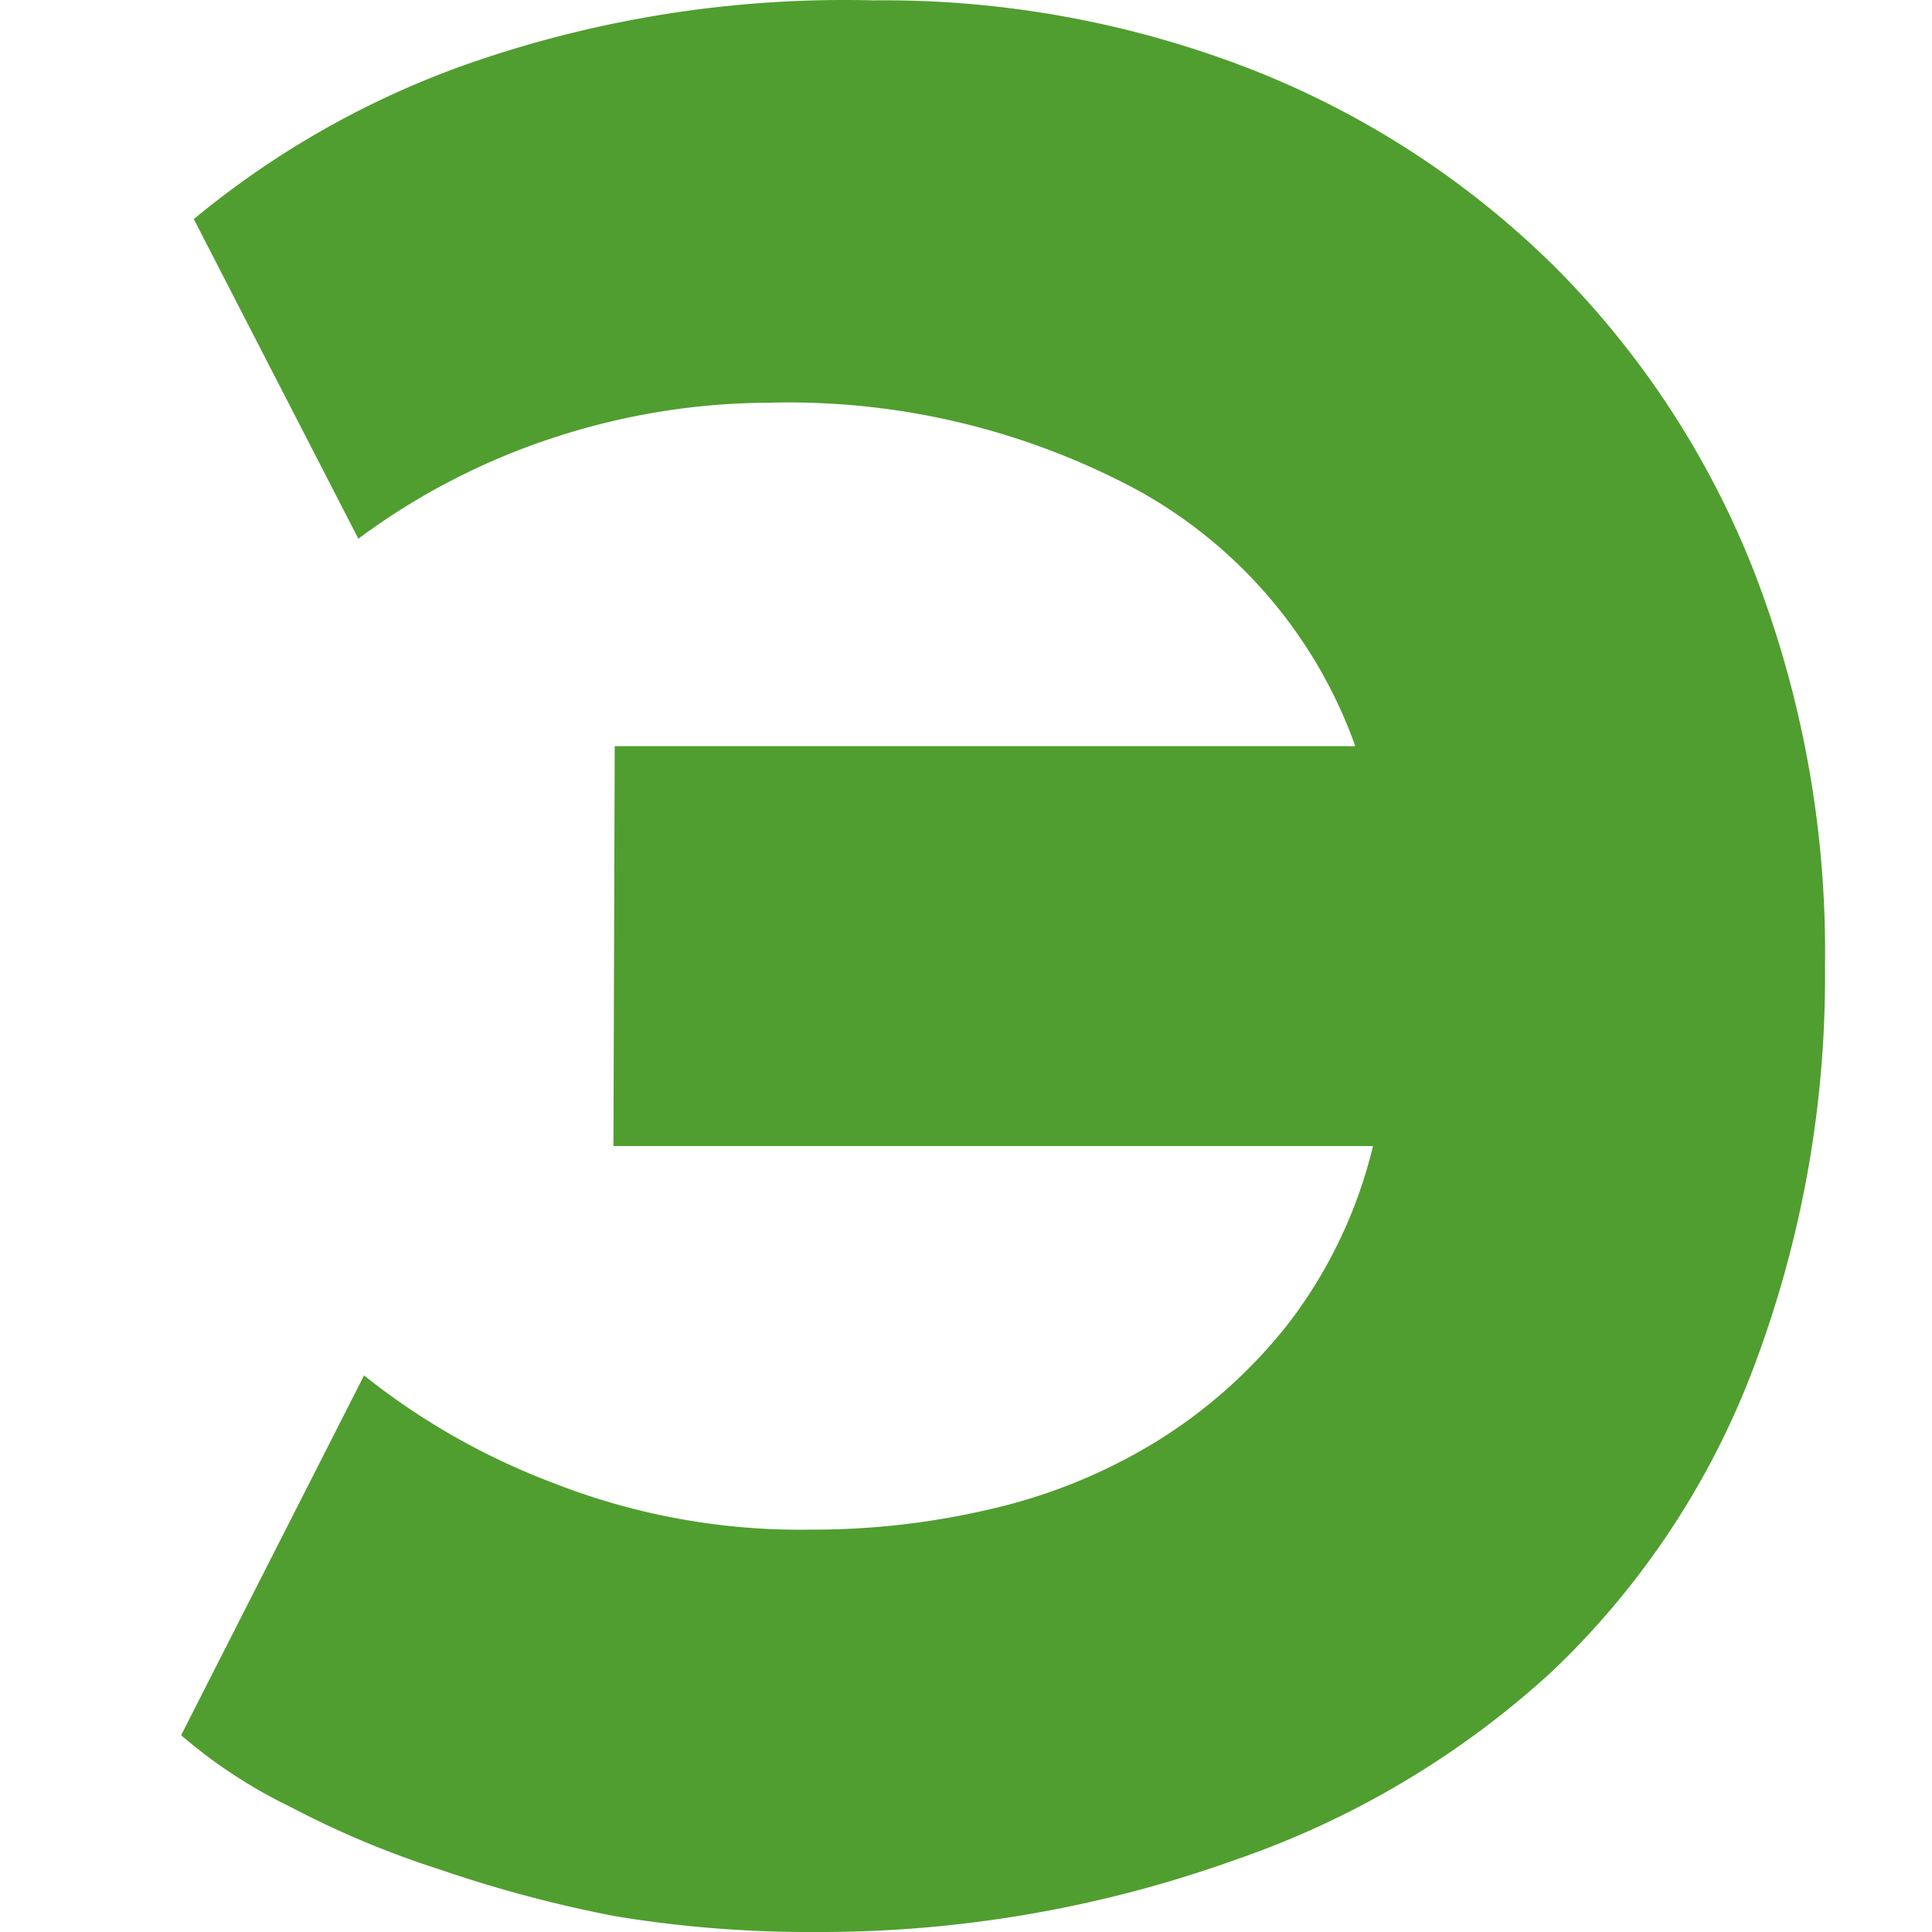 <svg width="64" height="64" fill="none" xmlns="http://www.w3.org/2000/svg"><path d="M20.363 24.718h24.533a15.694 15.694 0 00-7.192-8.47 24.432 24.432 0 00-12.267-2.907c-2.35.012-4.683.383-6.919 1.1a22.619 22.619 0 00-6.647 3.405L6.42 7.258a29.744 29.744 0 018.807-5.045A37.77 37.77 0 0128.918.012 33.526 33.526 0 0141.5 2.317a29.693 29.693 0 019.981 6.498 29.497 29.497 0 016.605 10.07 34.866 34.866 0 012.37 13.12 36.63 36.63 0 01-2.37 13.309 27.088 27.088 0 01-6.689 10.07 29.898 29.898 0 01-10.484 6.228A40.747 40.747 0 0126.968 64a39.483 39.483 0 01-6.563-.519c-1.985-.38-3.94-.9-5.85-1.557a30.533 30.533 0 01-4.948-2.076A16.57 16.57 0 016 57.481l6.06-11.918a23.119 23.119 0 006.29 3.571 22.358 22.358 0 008.513 1.537c2.042.006 4.076-.231 6.06-.706a18.302 18.302 0 005.431-2.242 16.723 16.723 0 004.361-3.925 15.671 15.671 0 002.768-5.834H20.321l.042-13.245z" fill="#509E2F"/></svg>